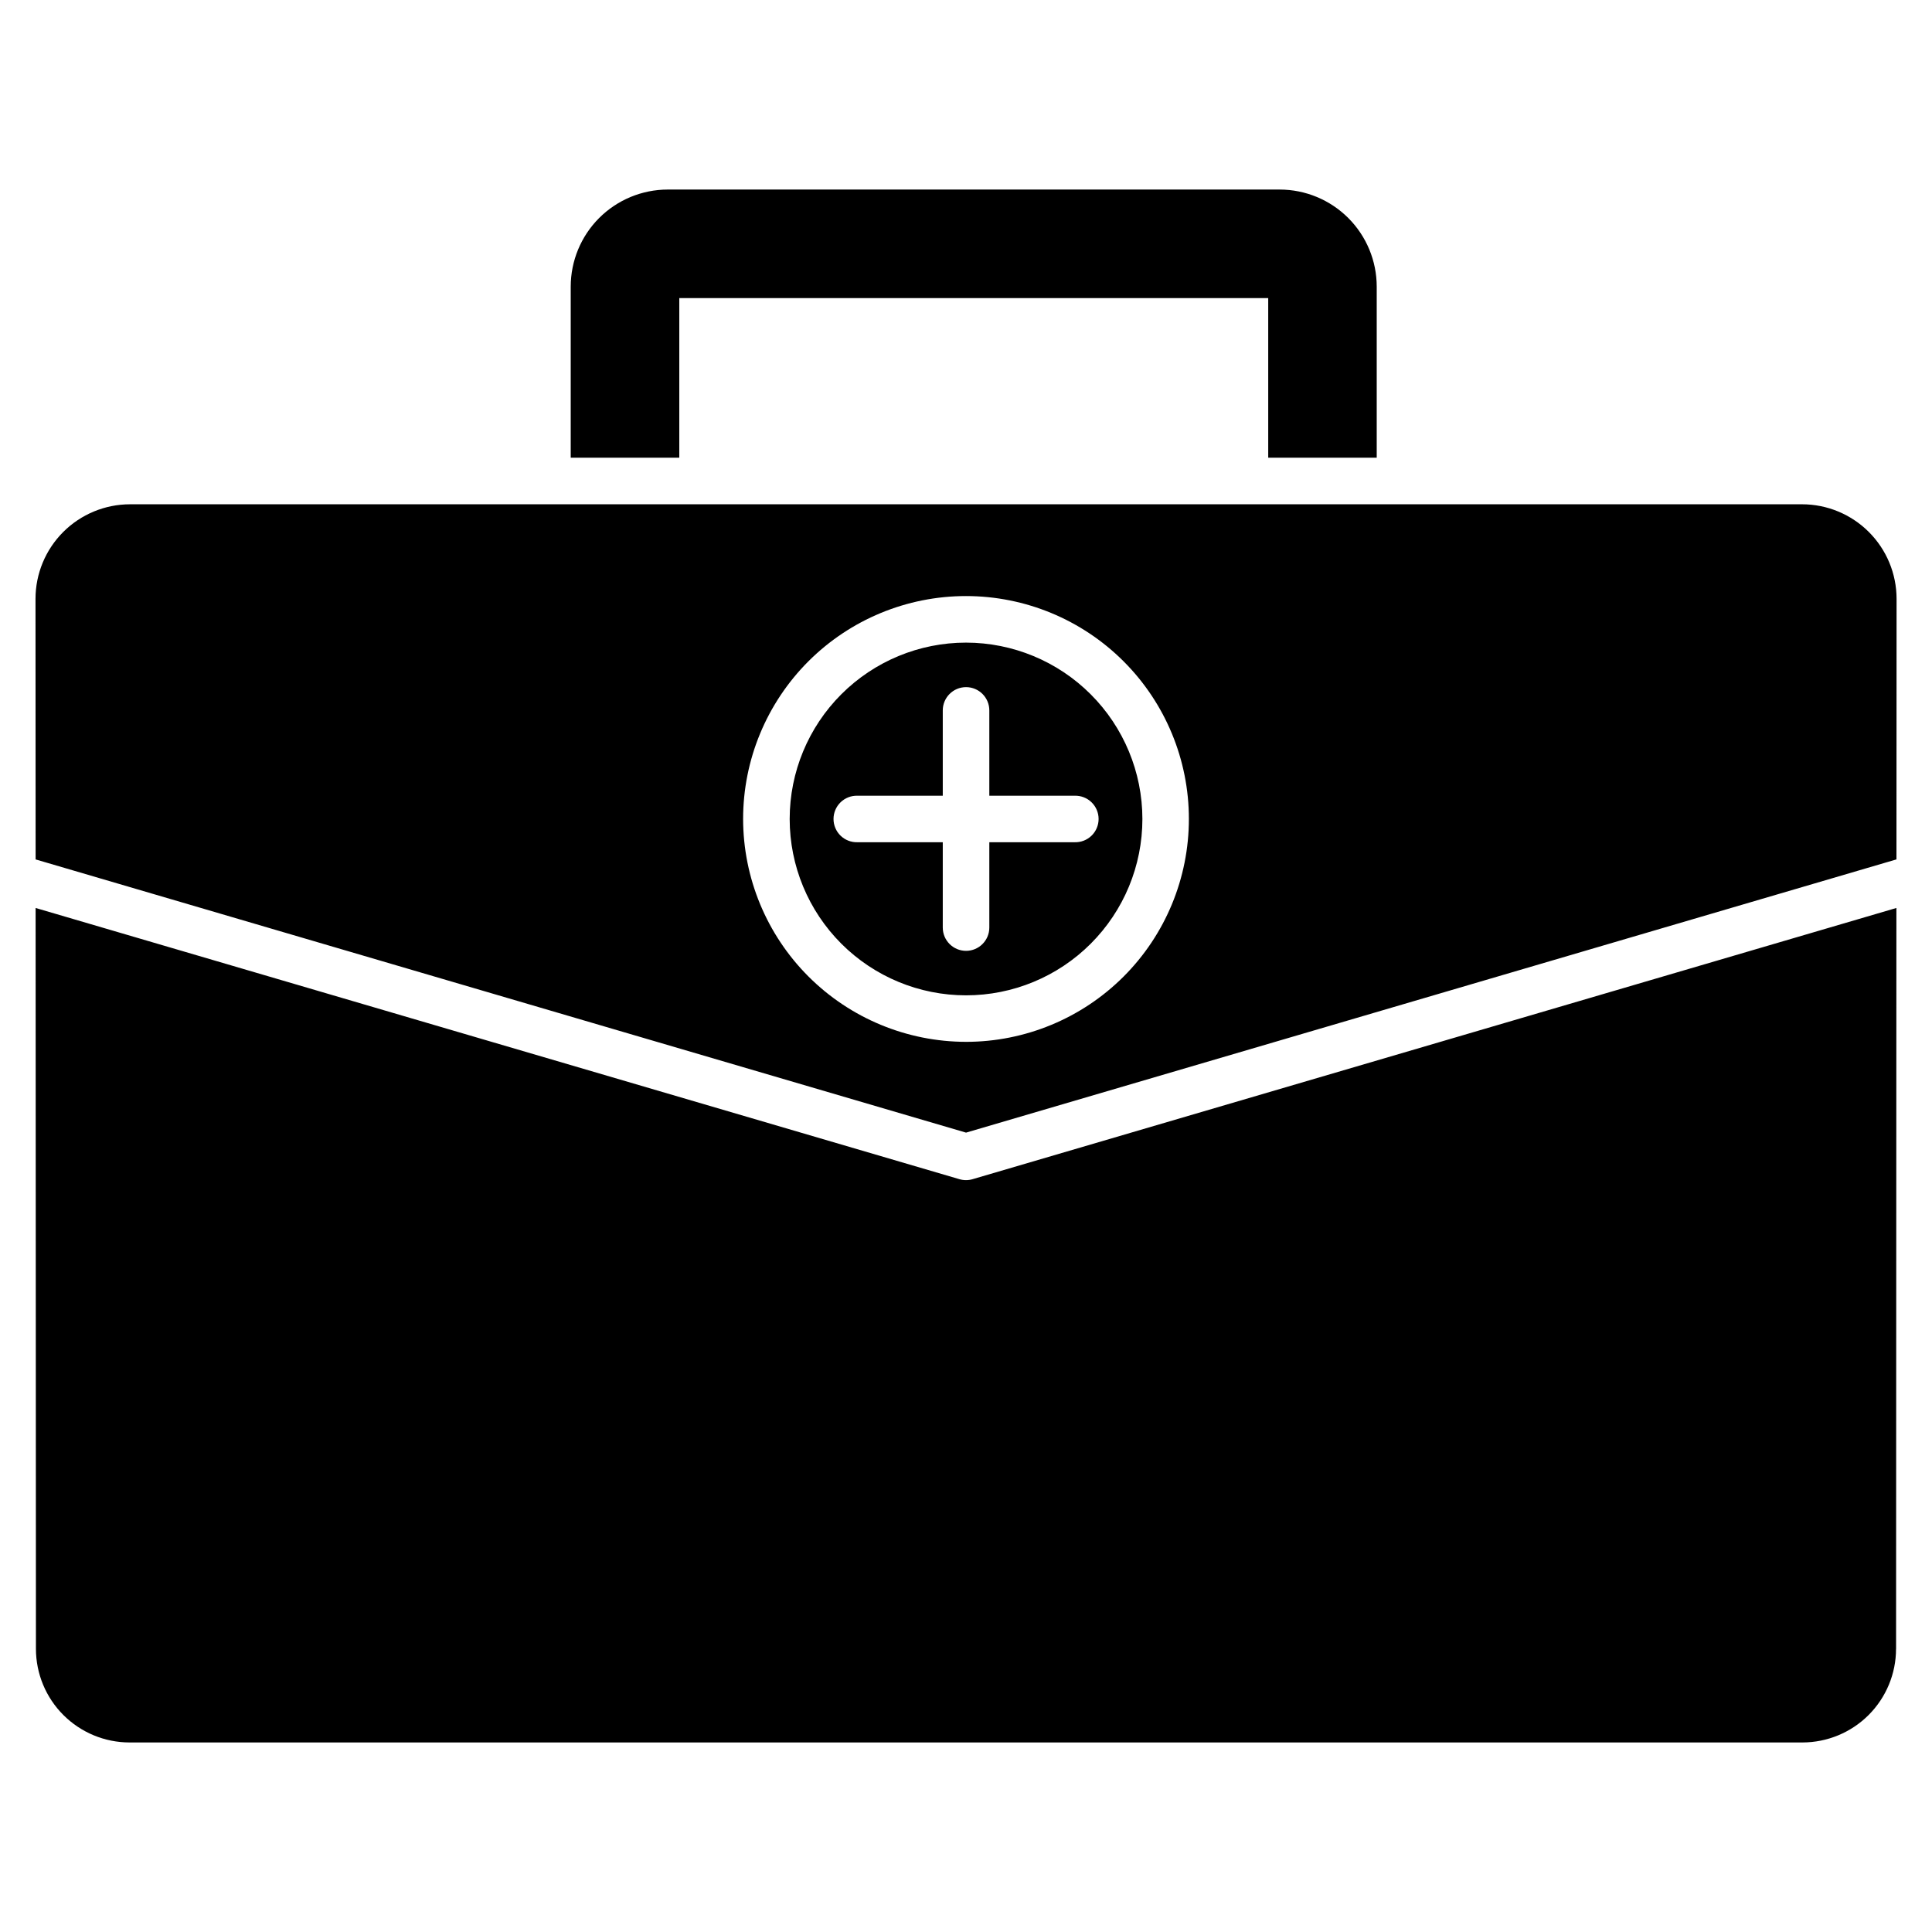 <?xml version="1.0" encoding="UTF-8"?>
<!-- Uploaded to: SVG Repo, www.svgrepo.com, Generator: SVG Repo Mixer Tools -->
<svg fill="#000000" width="800px" height="800px" version="1.1" viewBox="144 144 512 512" xmlns="http://www.w3.org/2000/svg">
 <path d="m178.45 277.64h443.11c6.644 0.004 13.012 2.648 17.707 7.344 4.699 4.699 7.34 11.066 7.344 17.707l-0.031 69.059-246.57 72.406-246.57-72.402-0.031-69.062c0.004-6.641 2.644-13.008 7.34-17.707 4.695-4.695 11.062-7.34 17.707-7.344zm468.03 303.35 0.086-196.37-244.82 71.875c-1.137 0.34-2.352 0.34-3.488 0l-244.82-71.875 0.086 196.36c0.012 6.574 2.625 12.875 7.277 17.52 4.648 4.648 10.949 7.262 17.523 7.269h443.35c6.574-0.008 12.879-2.625 17.527-7.273 4.648-4.648 7.266-10.953 7.269-17.531zm-166.39-357.99h-156.07v42.301h-28.773v-45.344c0.004-6.82 2.711-13.355 7.531-18.18 4.82-4.82 11.359-7.535 18.176-7.543h162.18c6.82 0.008 13.355 2.723 18.176 7.543 4.82 4.824 7.531 11.359 7.535 18.18v45.344h-28.754zm-80.078 197.1c15.664-0.004 30.688-6.231 41.762-17.309s17.297-26.102 17.293-41.766c0-15.668-6.227-30.691-17.305-41.766-11.078-11.074-26.102-17.297-41.766-17.297s-30.688 6.227-41.766 17.301c-11.074 11.078-17.297 26.102-17.297 41.766 0.016 15.664 6.246 30.68 17.32 41.754 11.078 11.074 26.094 17.301 41.758 17.316zm0-105.8c-12.398 0-24.285 4.922-33.051 13.688-8.766 8.766-13.688 20.652-13.688 33.047 0 12.398 4.922 24.285 13.688 33.051s20.652 13.688 33.051 13.688c12.395 0 24.281-4.922 33.047-13.688s13.688-20.652 13.688-33.051c-0.008-12.391-4.938-24.273-13.699-33.035-8.762-8.762-20.645-13.691-33.035-13.699zm-28.77 52.906h22.602v22.613-0.004c0 3.406 2.762 6.168 6.168 6.168s6.168-2.762 6.168-6.168v-22.613h22.613-0.004c1.668 0.051 3.285-0.578 4.481-1.738 1.195-1.164 1.871-2.758 1.871-4.426 0-1.668-0.676-3.262-1.871-4.426-1.195-1.16-2.812-1.789-4.481-1.738h-22.609v-22.609c0-3.406-2.762-6.168-6.168-6.168s-6.168 2.762-6.168 6.168v22.609h-22.605c-1.664-0.051-3.281 0.578-4.477 1.738-1.195 1.164-1.871 2.758-1.871 4.426 0 1.668 0.676 3.262 1.871 4.426 1.195 1.16 2.812 1.789 4.477 1.738z" fill-rule="evenodd"/>
</svg>